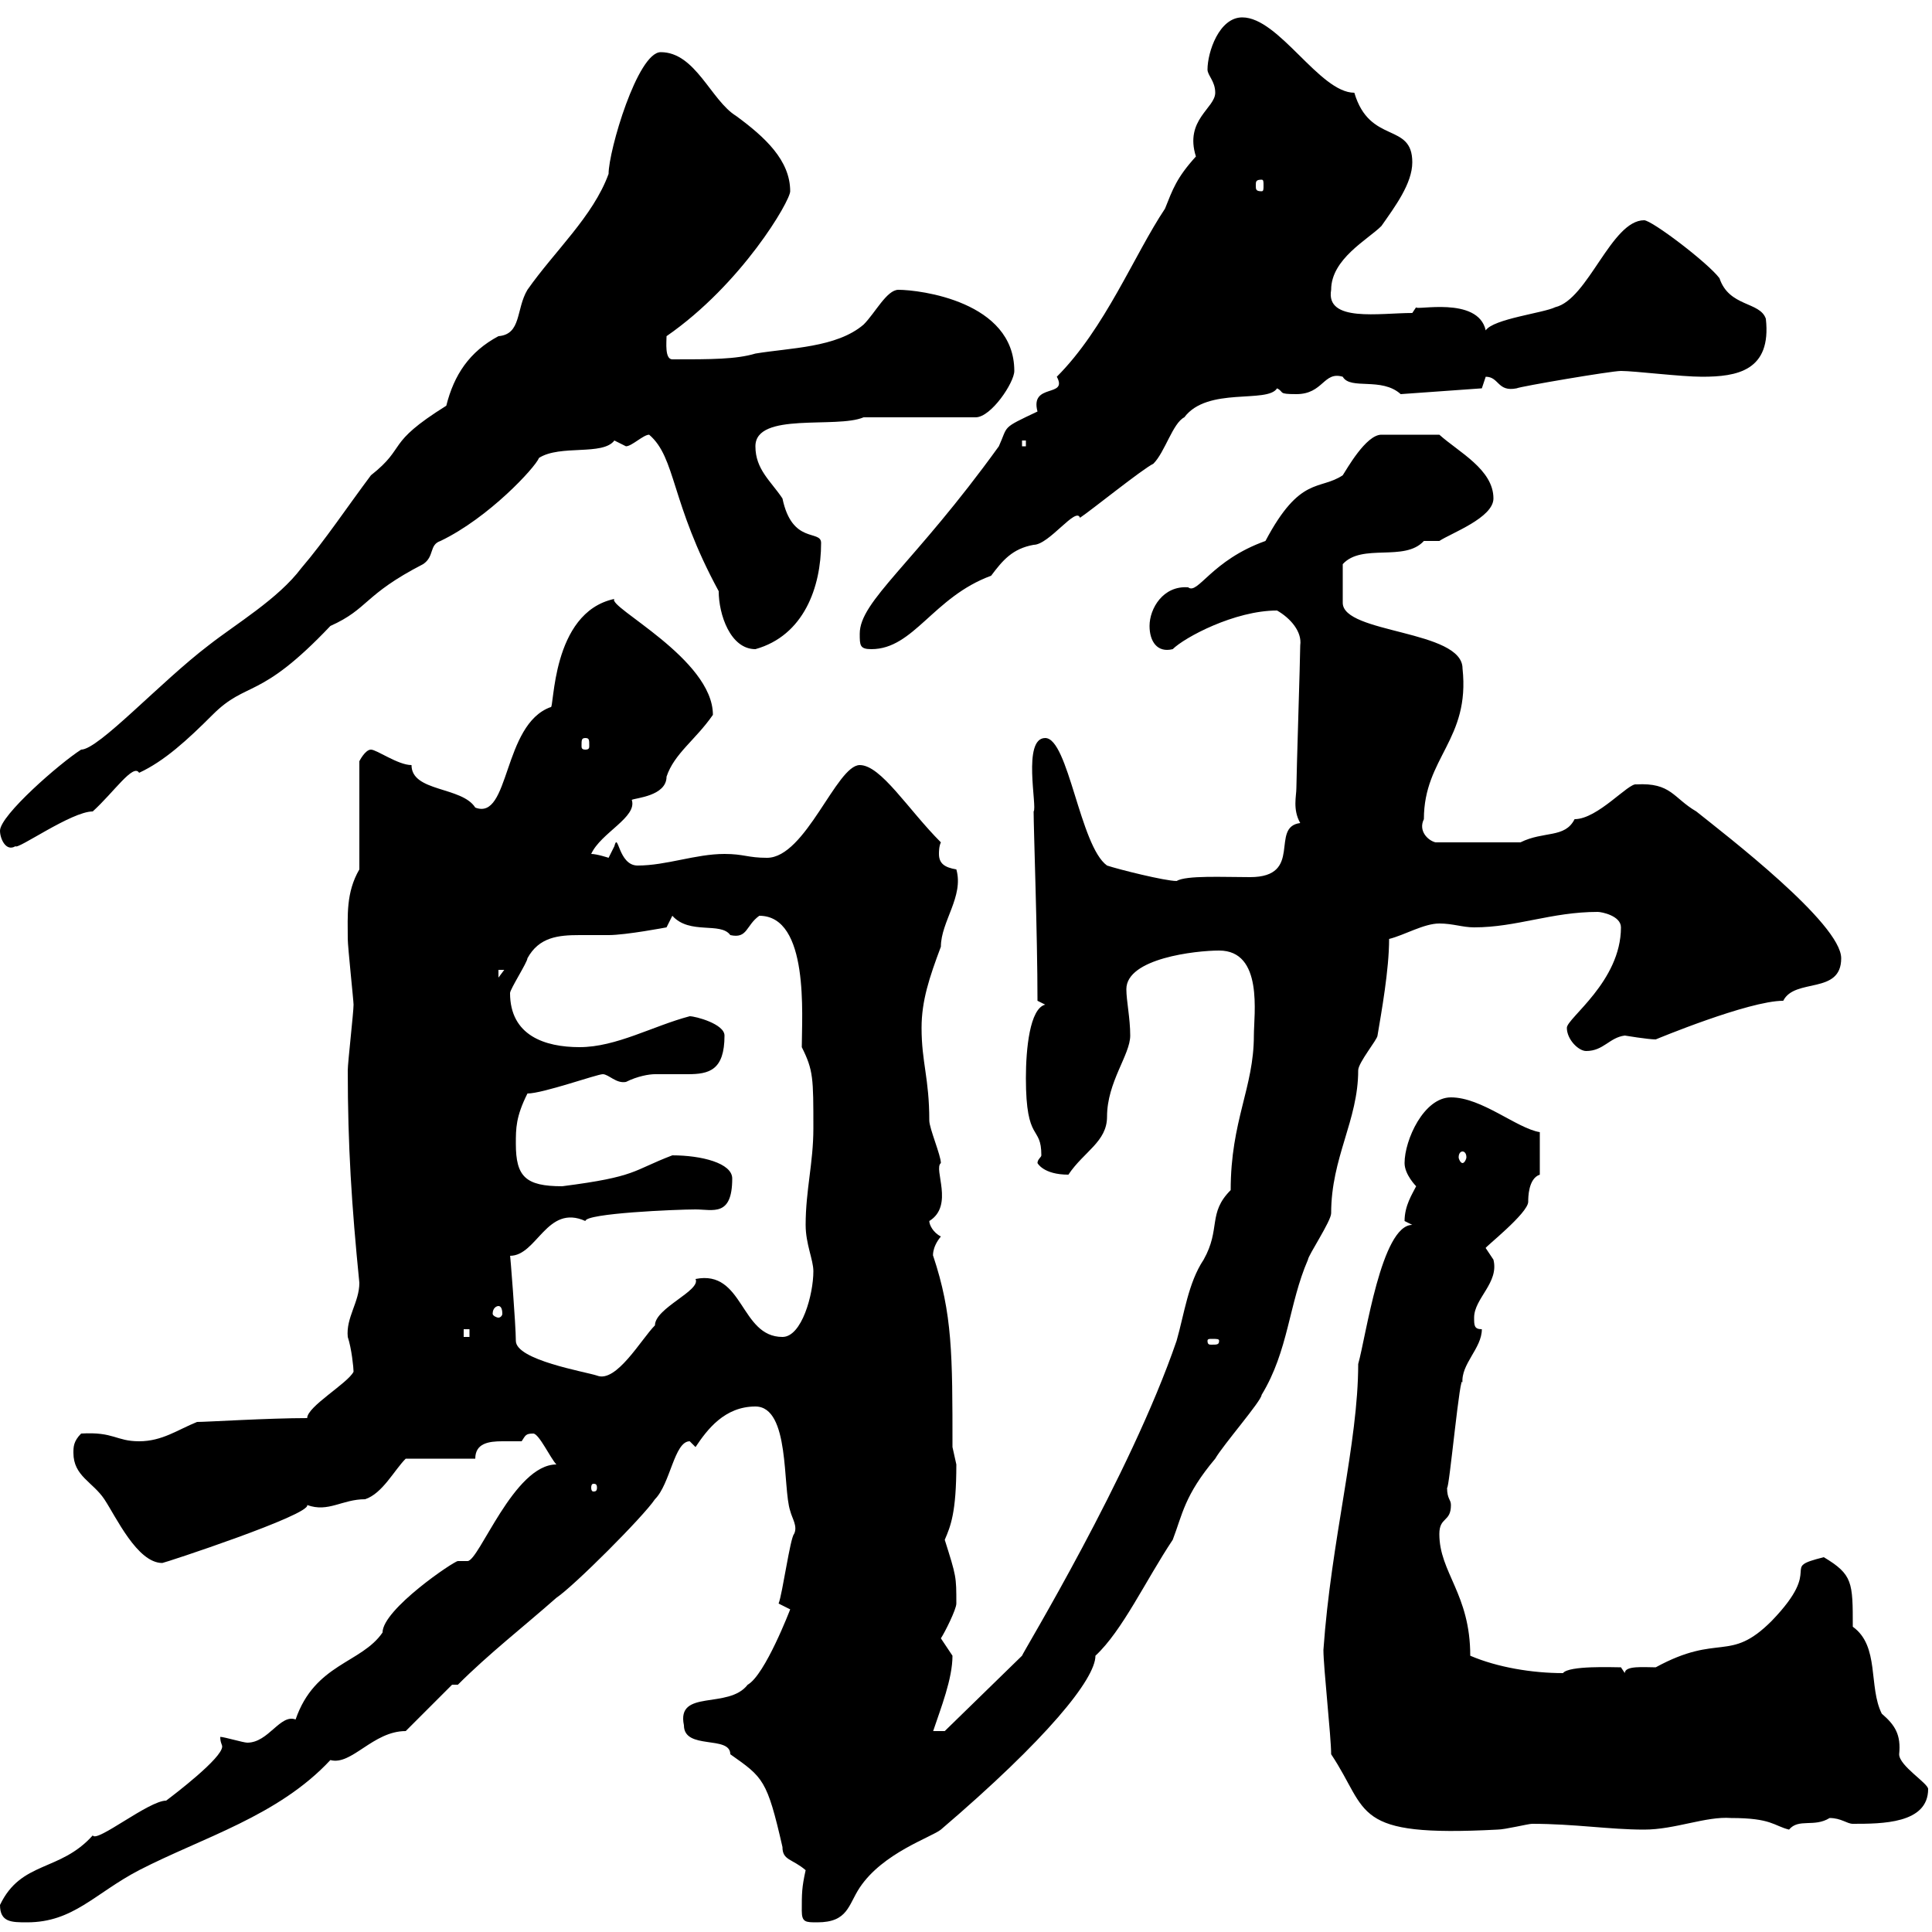 <svg xmlns="http://www.w3.org/2000/svg" xmlns:xlink="http://www.w3.org/1999/xlink" width="300" height="300"><path d="M0 295.80C0 298.50 1.80 298.50 4.20 298.50C11.40 298.50 14.70 294 21.60 290.40C31.50 285.30 43.20 282 51.30 273.30C54.60 274.20 57.90 268.80 63 268.80C63.90 267.90 69.30 262.50 70.20 261.60L71.10 261.60C75.90 256.80 81.30 252.60 86.40 248.10C89.10 246.30 99.90 235.50 101.70 232.80C104.10 230.40 104.70 223.80 107.10 223.80C107.10 223.80 108 224.70 108 224.70C109.80 222 112.50 218.40 117.30 218.40C122.70 218.40 121.50 231 122.70 234.60C123 235.80 123.90 237 123.30 238.20C122.70 238.80 121.50 247.50 120.90 249C120.90 249 122.70 249.90 122.70 249.90C122.70 249.90 118.80 260.10 116.10 261.60C113.10 265.50 105 262.20 106.20 267.90C106.20 271.80 113.40 269.40 113.40 272.40C118.50 276 119.10 276.30 121.50 286.80C121.50 288.90 123 288.60 125.10 290.40C124.50 293.10 124.50 294 124.50 296.70C124.50 298.50 125.10 298.50 126.90 298.50C131.70 298.50 131.70 295.80 133.50 293.10C137.10 287.70 144.60 285.30 146.10 284.10C162.60 270 170.10 260.70 170.10 257.10C174.30 253.20 177.90 245.40 182.10 239.10C183.60 235.20 183.90 232.20 188.70 226.50C189.90 224.40 195.90 217.50 195.90 216.60C200.10 209.70 200.10 202.50 203.10 195.60C203.10 195 206.70 189.60 206.70 188.40C206.70 179.70 210.90 174 210.90 166.20C210.90 165 213.90 161.40 213.90 160.80C214.50 157.20 215.70 150.60 215.70 145.80C218.10 145.20 221.10 143.40 223.50 143.40C225.60 143.40 227.10 144 228.90 144C235.50 144 240.90 141.60 248.10 141.60C248.70 141.60 251.70 142.20 251.70 144C251.70 152.40 243.30 158.10 243.30 159.60C243.30 161.40 245.10 163.20 246.30 163.20C249 163.20 249.90 161.10 252.30 160.80C252.30 160.80 255.90 161.40 257.10 161.40C257.10 161.40 271.50 155.40 276.90 155.40C278.70 151.80 285.90 154.50 285.90 148.80C285.90 143.40 267.90 129.60 263.40 126C259.80 123.90 259.50 121.50 254.10 121.80C252.90 121.50 248.10 127.20 244.50 127.20C243 130.20 239.70 129 236.10 130.80L222.90 130.80C221.70 130.50 220.20 129 221.10 127.20C221.10 117.60 228.30 114.90 227.10 103.80C227.10 97.80 208.50 98.40 208.50 93.60L208.50 87.60C211.50 84.30 218.10 87.30 221.10 84C221.10 84 223.50 84 223.50 84C225.30 82.80 231.90 80.40 231.90 77.40C231.90 72.90 226.50 70.20 223.50 67.50L214.50 67.50C212.10 67.50 209.10 72.90 208.50 73.80C204.90 76.20 201.90 73.80 196.50 84C188.10 87 186 92.40 184.50 91.20C180.60 90.90 178.50 94.50 178.50 97.20C178.50 99.60 179.70 101.40 182.10 100.80C183.90 99 191.70 94.80 198.30 94.80C200.40 96 202.20 98.10 201.90 100.20C201.90 102 201.30 120.60 201.30 122.40C201.30 123.60 200.70 125.70 201.90 127.80C197.10 128.40 202.50 136.20 194.10 136.20C189.90 136.20 184.20 135.90 182.70 136.80C180.90 136.80 173.70 135 171.90 134.40C167.70 131.40 165.90 114.60 162.30 114.60C158.70 114.60 161.10 125.40 160.50 126C160.50 128.70 161.10 145.20 161.10 155.40L162.30 156C159.90 156.60 159.30 162.90 159.30 167.40C159.30 177.60 161.70 174.60 161.70 179.40C161.70 179.70 161.10 180 161.10 180.60C161.10 180.60 162 182.40 165.90 182.40C168.30 178.80 171.90 177.30 171.90 173.40C171.90 168 175.50 163.80 175.50 160.80C175.50 158.10 174.90 155.40 174.90 153.60C174.90 148.80 185.70 147.60 189.30 147.60C196.20 147.60 194.70 157.50 194.70 160.80C194.70 168.90 191.10 174 191.10 184.80C187.50 188.40 189.60 190.80 186.90 195.60C184.50 199.20 183.90 204 182.70 208.20C175.50 229.20 158.70 256.80 158.70 257.10L146.70 268.80L144.90 268.80C146.10 265.20 147.90 260.70 147.90 257.10C147.90 257.10 146.10 254.40 146.10 254.40C146.70 253.50 148.50 249.90 148.50 249C148.50 244.80 148.50 244.80 146.70 239.10C147.60 237 148.50 234.90 148.50 227.40C148.50 227.40 147.90 224.70 147.90 224.70C147.90 210.30 147.90 204 144.90 195C144.90 195.30 144.60 193.80 146.10 192C144.90 191.40 144.30 190.20 144.30 189.60C148.20 187.20 144.90 181.50 146.10 180.60C146.10 179.40 144.30 175.20 144.30 174C144.30 167.40 143.10 165 143.10 159.60C143.10 155.40 144.30 151.80 146.10 147C146.10 143.10 149.70 139.20 148.50 135C146.70 134.70 145.80 134.10 145.80 132.60C145.80 132.30 145.80 131.40 146.10 130.80C141 125.70 136.80 118.80 133.50 118.80C129.90 118.80 125.10 133.20 119.10 133.20C116.10 133.20 115.50 132.60 112.50 132.60C108 132.60 103.50 134.40 99 134.40C96 134.40 96 129 95.40 131.40C95.40 131.40 94.50 133.20 94.50 133.20C94.50 133.20 92.70 132.60 91.80 132.60C93.30 129.30 99 126.90 98.10 124.20C98.70 123.90 103.50 123.60 103.50 120.60C104.70 117 108 114.90 110.70 111C110.70 102.30 94.20 94.20 95.40 93C85.50 95.10 86.10 110.40 85.50 109.80C78 112.50 79.20 127.50 73.80 125.40C71.70 122.10 63.90 123 63.90 118.80C61.80 118.80 58.50 116.40 57.60 116.40C56.70 116.40 55.80 118.20 55.80 118.20L55.80 135C53.70 138.60 54 142.20 54 145.80C54 147 54.90 155.40 54.90 156C54.90 157.20 54 165 54 166.20C54 177.90 54.60 187.20 55.80 199.20C55.80 202.20 53.70 204.60 54 207.60C54.60 209.40 54.90 212.40 54.90 213C54 214.80 47.70 218.40 47.70 220.20C41.70 220.20 32.10 220.80 30.60 220.80C27.60 222 25.20 223.80 21.60 223.80C18 223.80 17.70 222.30 12.60 222.60C11.40 223.80 11.40 224.70 11.40 225.60C11.40 229.20 14.40 230.10 16.20 232.80C18 235.50 21.30 242.70 25.20 242.70C25.50 242.70 48.30 235.20 47.70 233.70C51 234.90 53.10 232.80 56.70 232.80C59.40 231.90 61.20 228.30 63 226.50L73.80 226.50C73.80 224.10 75.90 223.80 78 223.80C79.20 223.80 80.10 223.80 81 223.80C81.60 222.90 81.60 222.60 82.80 222.60C83.70 222.60 85.50 226.50 86.40 227.40C79.80 227.40 74.40 242.40 72.60 242.40C72 242.40 71.70 242.40 71.10 242.40C70.50 242.40 59.40 249.90 59.40 253.50C56.10 258.30 48.90 258.30 45.90 267C43.50 266.10 41.70 270.60 38.40 270.60C37.80 270.60 34.80 269.70 34.20 269.70C34.20 270.60 34.50 270.90 34.50 271.20C34.50 273 27 278.70 25.80 279.60C23.10 279.60 15 286.20 14.40 285C9.30 290.70 3.30 288.90 0 295.80ZM206.70 272.40C212.70 281.40 209.70 285.30 232.50 284.10C233.70 284.10 237.30 283.20 237.90 283.20C244.50 283.20 249.90 284.10 255.30 284.10C260.10 284.10 264.90 282 268.80 282.30C275.10 282.30 275.40 283.50 277.80 284.10C279.30 282.30 281.70 283.80 284.10 282.30C285.90 282.30 286.80 283.20 287.70 283.20C292.20 283.20 299.40 283.20 299.40 277.80C299.40 276.90 294.90 274.20 294.90 272.40C295.20 269.40 294.30 267.90 292.20 266.10C290.10 261.90 291.90 255.60 287.70 252.60C287.70 245.70 287.70 244.50 283.20 241.80C276 243.60 283.50 243 275.10 251.70C268.50 258.30 267 253.50 257.10 258.90C255.30 258.90 252.30 258.60 252.30 259.80L251.70 258.90C250.50 258.90 243.60 258.60 242.70 259.80C237.90 259.80 232.50 258.90 228.30 257.10C228.30 247.50 223.50 244.20 223.50 238.20C223.50 235.50 225.30 236.40 225.30 233.70C225.30 232.80 224.70 232.80 224.70 231C225 231.60 226.80 212.10 227.10 214.80C226.80 211.80 230.10 209.40 230.10 206.40C228.90 206.40 228.90 205.80 228.90 204.60C228.90 201.60 232.80 199.20 231.90 195.60C231.90 195.60 230.70 193.80 230.70 193.80C230.40 193.80 237.30 188.40 237.30 186.60C237.30 186 237.30 183 239.10 182.40L239.10 175.80C235.50 175.20 230.10 170.40 225.30 170.40C221.10 170.40 218.10 177 218.10 180.60C218.10 182.40 219.90 184.20 219.90 184.20C219.30 185.40 218.10 187.20 218.10 189.60C218.10 189.60 219.30 190.20 219.30 190.20C214.50 190.20 212.10 207.60 210.90 211.80C210.90 224.10 206.70 239.10 205.50 256.20C205.50 258.90 206.70 269.70 206.70 272.40ZM92.70 231C92.70 231.60 92.40 231.60 92.10 231.60C92.10 231.60 91.80 231.60 91.80 231C91.80 230.40 92.10 230.40 92.10 230.40C92.40 230.40 92.70 230.40 92.70 231ZM80.10 208.20C80.10 205.80 79.20 194.40 79.20 195C83.40 195 84.90 186.90 90.90 189.60C90.90 188.40 105 187.80 108 187.80C110.70 187.80 113.70 189 113.70 183C113.70 180.60 108.90 179.40 104.40 179.40C98.10 181.80 99 182.70 87.30 184.20C81.60 184.20 80.10 182.70 80.10 177.60C80.10 175.20 80.10 173.40 81.90 169.80C84.30 169.80 92.70 166.80 93.60 166.80C94.50 166.80 95.70 168.30 97.20 168C99 167.10 100.80 166.80 101.70 166.80C103.20 166.80 105 166.80 106.80 166.80C110.10 166.80 112.50 166.20 112.50 160.80C112.50 159 108 157.80 107.10 157.80C101.40 159.30 95.70 162.60 90 162.60C84.60 162.60 79.20 160.80 79.20 154.20C79.20 153.60 81.90 149.40 81.90 148.80C83.70 145.50 86.70 145.20 90 145.20C91.80 145.20 93.30 145.20 94.50 145.20C97.20 145.20 103.50 144 103.50 144L104.40 142.20C107.10 145.20 111.90 143.10 113.40 145.20C116.10 145.80 115.80 143.70 117.90 142.20C125.70 142.20 124.50 157.80 124.50 162.60C126.30 166.20 126.30 167.40 126.30 175.20C126.30 180.60 125.10 184.80 125.10 190.20C125.10 193.20 126.30 195.60 126.30 197.40C126.30 201 124.50 207.60 121.50 207.60C114.90 207.60 115.50 197.10 108 198.60C108.90 200.40 101.70 203.10 101.70 205.80C99.60 207.90 95.70 214.80 92.70 213.60C90.90 213 80.10 211.20 80.10 208.20ZM189.30 208.20C189.30 208.80 189 208.80 188.10 208.80C187.80 208.80 187.50 208.80 187.50 208.20C187.50 207.90 187.80 207.90 188.10 207.90C189 207.90 189.30 207.90 189.30 208.20ZM72 206.40L72.90 206.40L72.90 207.60L72 207.60ZM77.40 202.80C77.70 202.80 78 203.10 78 204C78 204.30 77.70 204.60 77.40 204.60C77.10 204.60 76.50 204.30 76.50 204C76.50 203.10 77.10 202.80 77.40 202.80ZM227.10 178.80C227.40 178.80 227.70 179.10 227.70 179.70C227.70 180 227.40 180.60 227.10 180.60C226.80 180.60 226.50 180 226.50 179.70C226.50 179.10 226.80 178.80 227.10 178.80ZM77.40 150.60L78.30 150.60L77.40 151.80ZM0 129C0 130.20 0.90 132.30 2.40 131.40C2.70 132 11.10 126 14.40 126C17.70 123 20.70 118.50 21.60 120C25.50 118.20 29.10 114.90 33 111C38.40 105.60 40.20 108.90 51.30 97.20C57.30 94.50 56.40 92.40 65.70 87.60C67.50 86.40 66.60 84.60 68.40 84C75.90 80.40 83.10 72.60 83.70 71.10C87 69 93.60 70.80 95.40 68.40C95.40 68.40 97.20 69.30 97.20 69.30C98.10 69.30 99.90 67.50 100.80 67.50C105 71.10 104.10 78 111.60 91.80C111.60 95.40 113.40 100.80 117.30 100.80C124.80 98.70 127.50 91.20 127.50 84.30C127.50 82.20 123 84.60 121.50 77.40C119.70 74.70 117.30 72.90 117.30 69.30C117.30 63.90 129.90 66.60 134.10 64.80L151.50 64.80C153.90 64.80 157.50 59.40 157.50 57.60C157.50 46.80 142.80 45 139.50 45C137.70 45 135.90 48.60 134.10 50.40C129.90 54 122.70 54 117.30 54.90C114.30 55.80 110.40 55.80 104.40 55.80C103.20 55.80 103.50 53.10 103.50 52.20C115.20 44.10 122.70 31.20 122.70 29.70C122.70 24.90 118.80 21.30 114.30 18C110.40 15.60 108 8.10 102.60 8.10C99 8.10 94.50 23.40 94.50 27C92.10 33.60 86.10 39 81.90 45C80.10 48 81 51.90 77.40 52.20C72.90 54.60 70.50 58.20 69.30 63C59.70 69 63.30 69.30 57.60 73.80C54 78.60 50.40 84 46.80 88.20C43.20 93 36.60 96.90 32.40 100.20C24.90 105.90 15.30 116.40 12.60 116.40C9.30 118.50 0 126.60 0 129ZM90.90 114.60C91.50 114.60 91.50 114.90 91.50 115.80C91.50 116.10 91.50 116.40 90.90 116.40C90.30 116.40 90.30 116.10 90.30 115.80C90.30 114.90 90.30 114.60 90.90 114.60ZM133.50 98.40C133.50 100.20 133.50 100.80 135.30 100.80C141.90 100.80 144.90 92.70 153.90 89.40C155.70 87 157.20 85.20 160.50 84.60C162.90 84.60 167.10 78.60 167.70 80.40C169.50 79.20 177.30 72.90 179.10 72C180.90 70.20 182.10 65.70 183.90 64.80C187.50 60 196.80 62.70 198.30 60.30C199.50 60.90 198.30 61.20 201.30 61.20C205.50 61.20 205.50 57.60 208.50 58.50C209.70 60.60 214.50 58.50 217.50 61.20L230.10 60.30C230.10 60.30 230.70 58.50 230.70 58.50C232.80 58.50 232.50 60.90 235.50 60.30C236.10 60 250.20 57.60 251.70 57.60C253.80 57.60 261 58.50 264.30 58.50C269.70 58.50 275.10 57.60 274.20 49.50C273.30 46.80 268.50 47.70 267 43.20C265.20 40.80 256.50 34.20 255.30 34.20C250.20 34.20 246.60 46.50 241.50 47.70C239.70 48.60 231.90 49.50 230.70 51.30C229.50 45.90 219.60 48.30 219.90 47.70L219.30 48.60C214.20 48.60 205.80 50.10 206.70 45C206.70 40.20 212.40 37.20 214.50 35.10C216.60 32.10 219.30 28.50 219.30 25.20C219.30 18.90 212.70 22.50 210.30 14.40C204.90 14.40 198.60 2.70 192.90 2.70C189.30 2.70 187.50 8.10 187.50 10.80C187.50 11.70 188.70 12.60 188.70 14.40C188.70 16.80 183.90 18.60 185.70 24.30C182.70 27.60 182.10 29.40 180.90 32.40C176.10 39.60 171.60 51 164.10 58.50C165.90 61.80 159.90 59.40 161.10 63.90C155.40 66.60 156.60 66 155.10 69.30C141.90 87.60 133.50 93.30 133.50 98.40ZM158.70 68.40L159.30 68.40L159.30 69.30L158.70 69.30ZM195.90 27.90C196.20 27.90 196.20 28.20 196.20 28.80C196.20 29.40 196.20 29.70 195.90 29.70C195 29.70 195 29.40 195 28.80C195 28.20 195 27.90 195.90 27.90Z"/></svg>